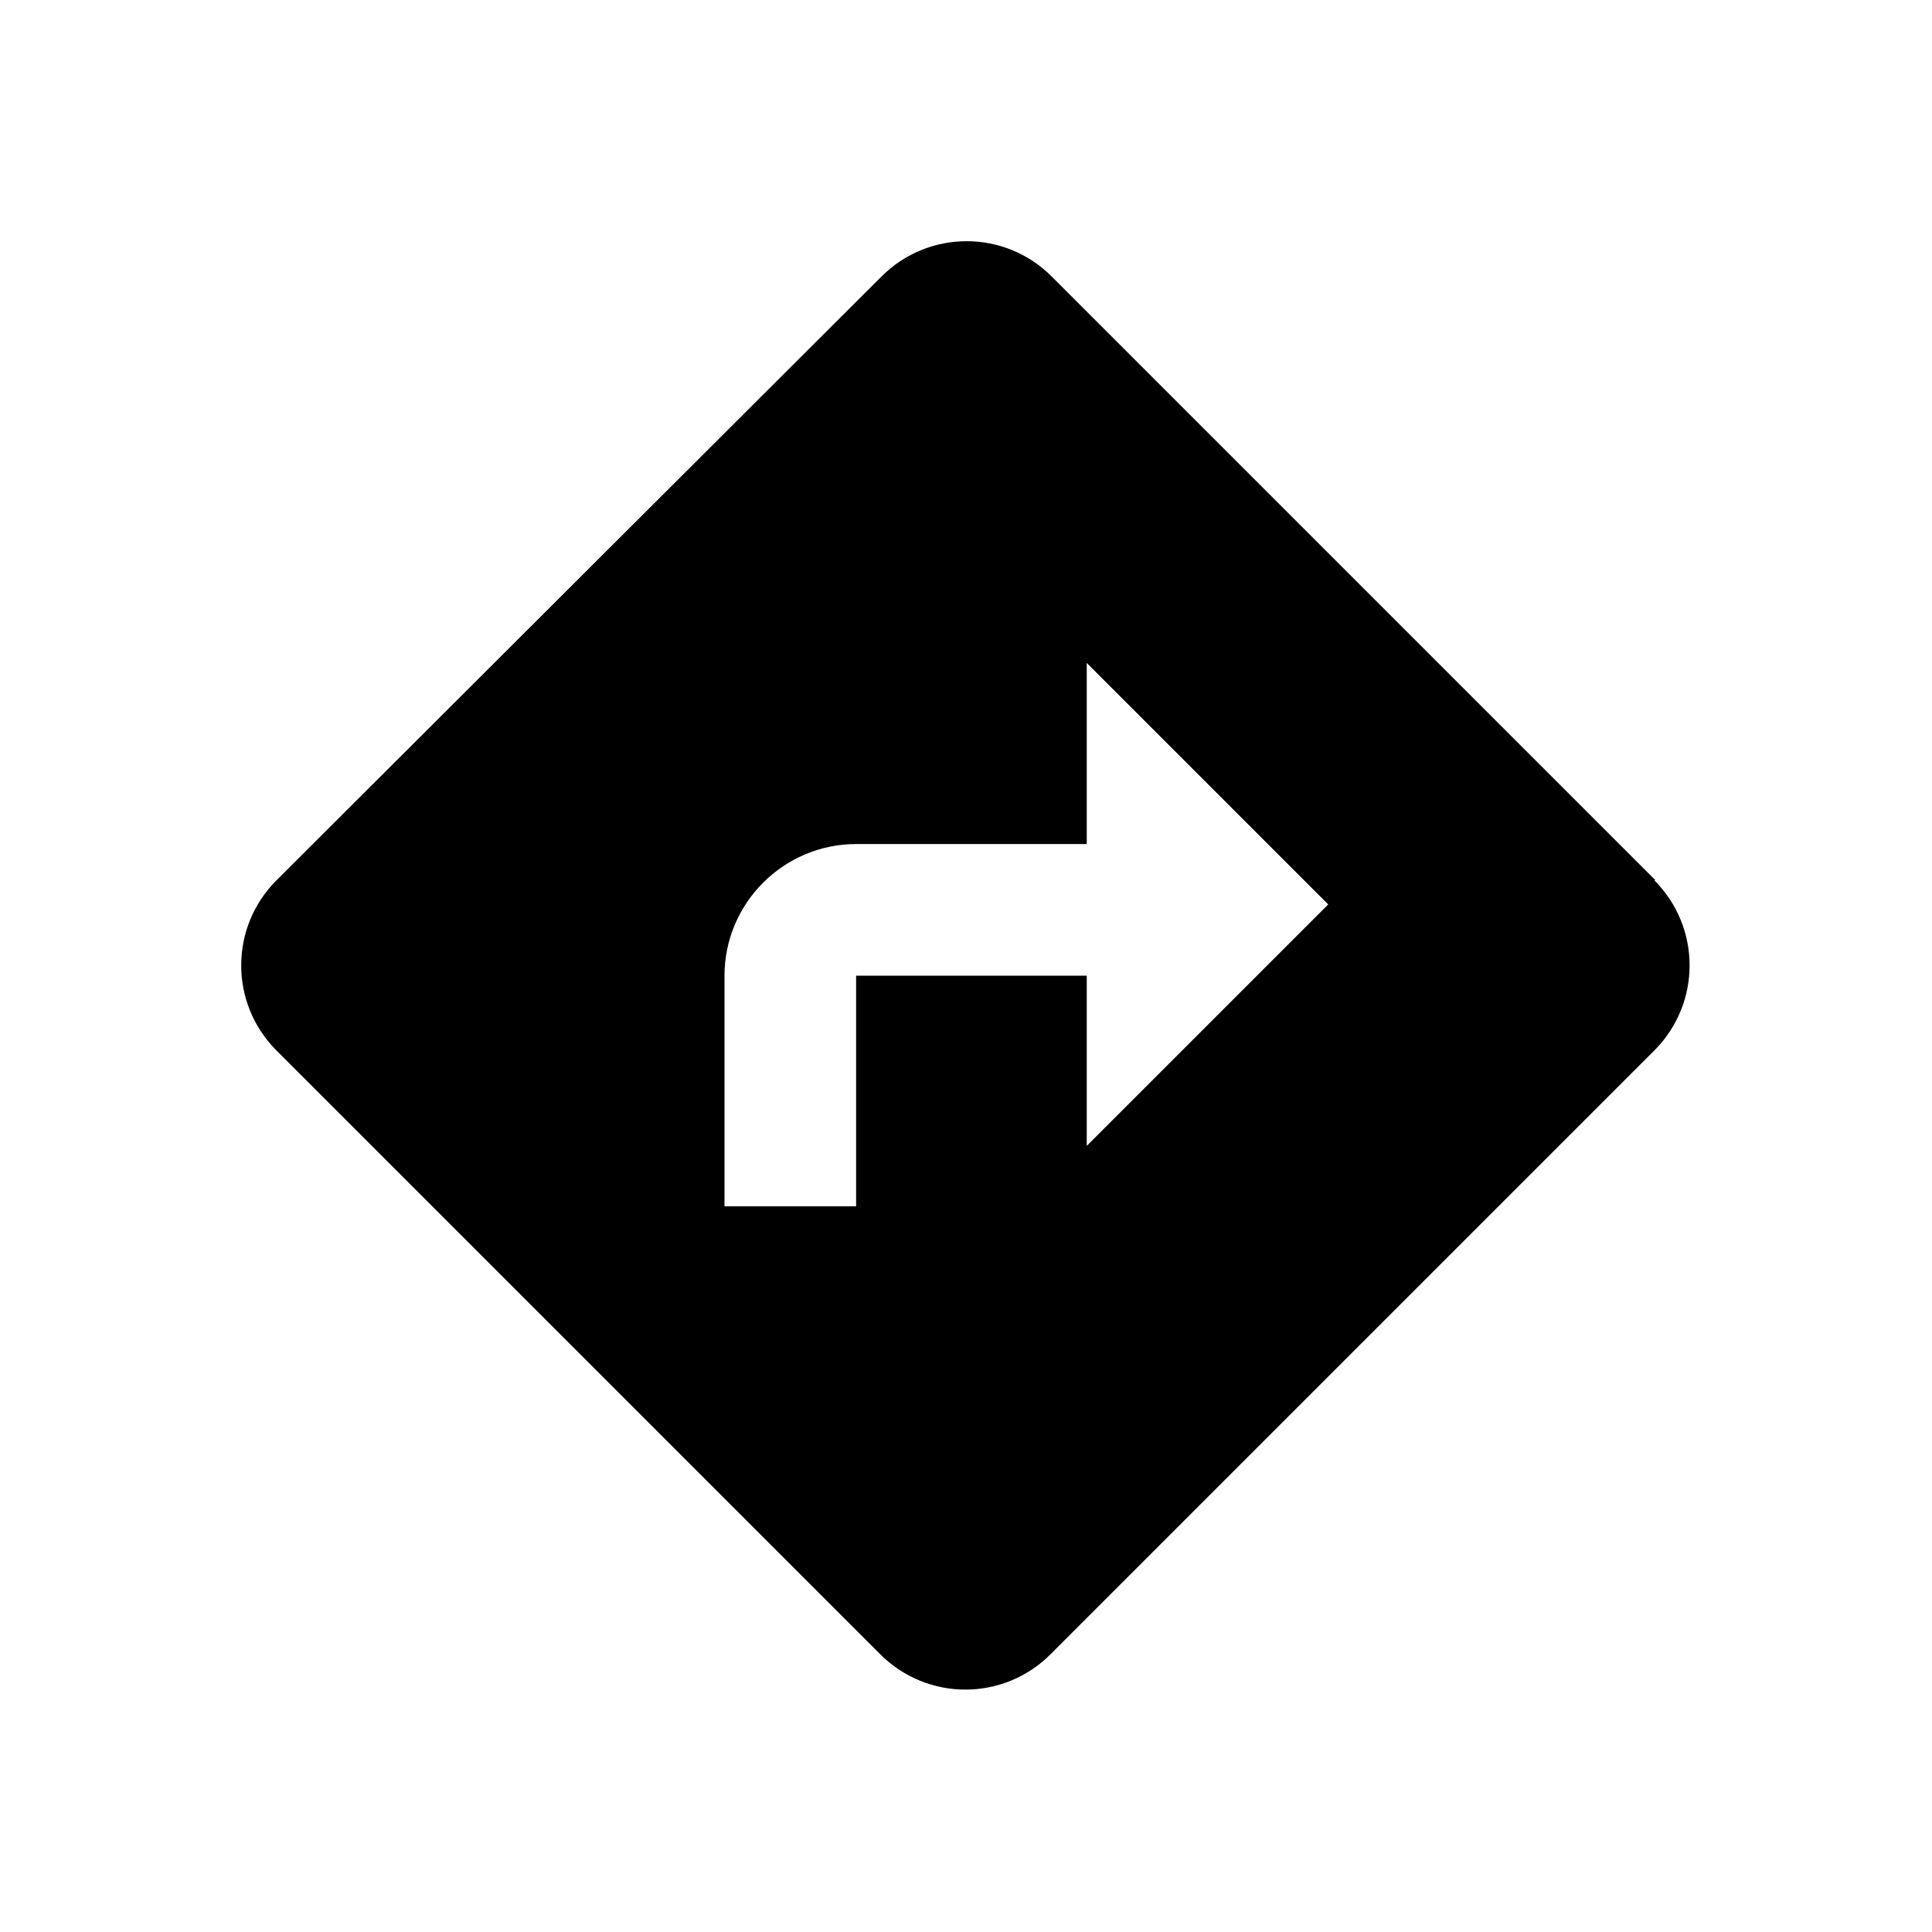 <?xml version="1.0" encoding="UTF-8"?>
<svg xmlns="http://www.w3.org/2000/svg" id="service_app___frankfurtplus" viewBox="0 0 16 16">
  <path d="M13.71,7.29L8.71,2.29c-.39-.39-1.02-.39-1.41,0L2.29,7.29c-.39,.39-.39,1.02,0,1.41l5,5c.39,.39,1.02,.39,1.41,0l5-5c.39-.39,.39-1.02,0-1.41Zm-4.71,2.2v-1.41h-1.91v1.91h-1.09v-1.91c0-.6,.49-1.09,1.09-1.09h1.91v-1.5l2,2-2,2Z"></path>
</svg>
